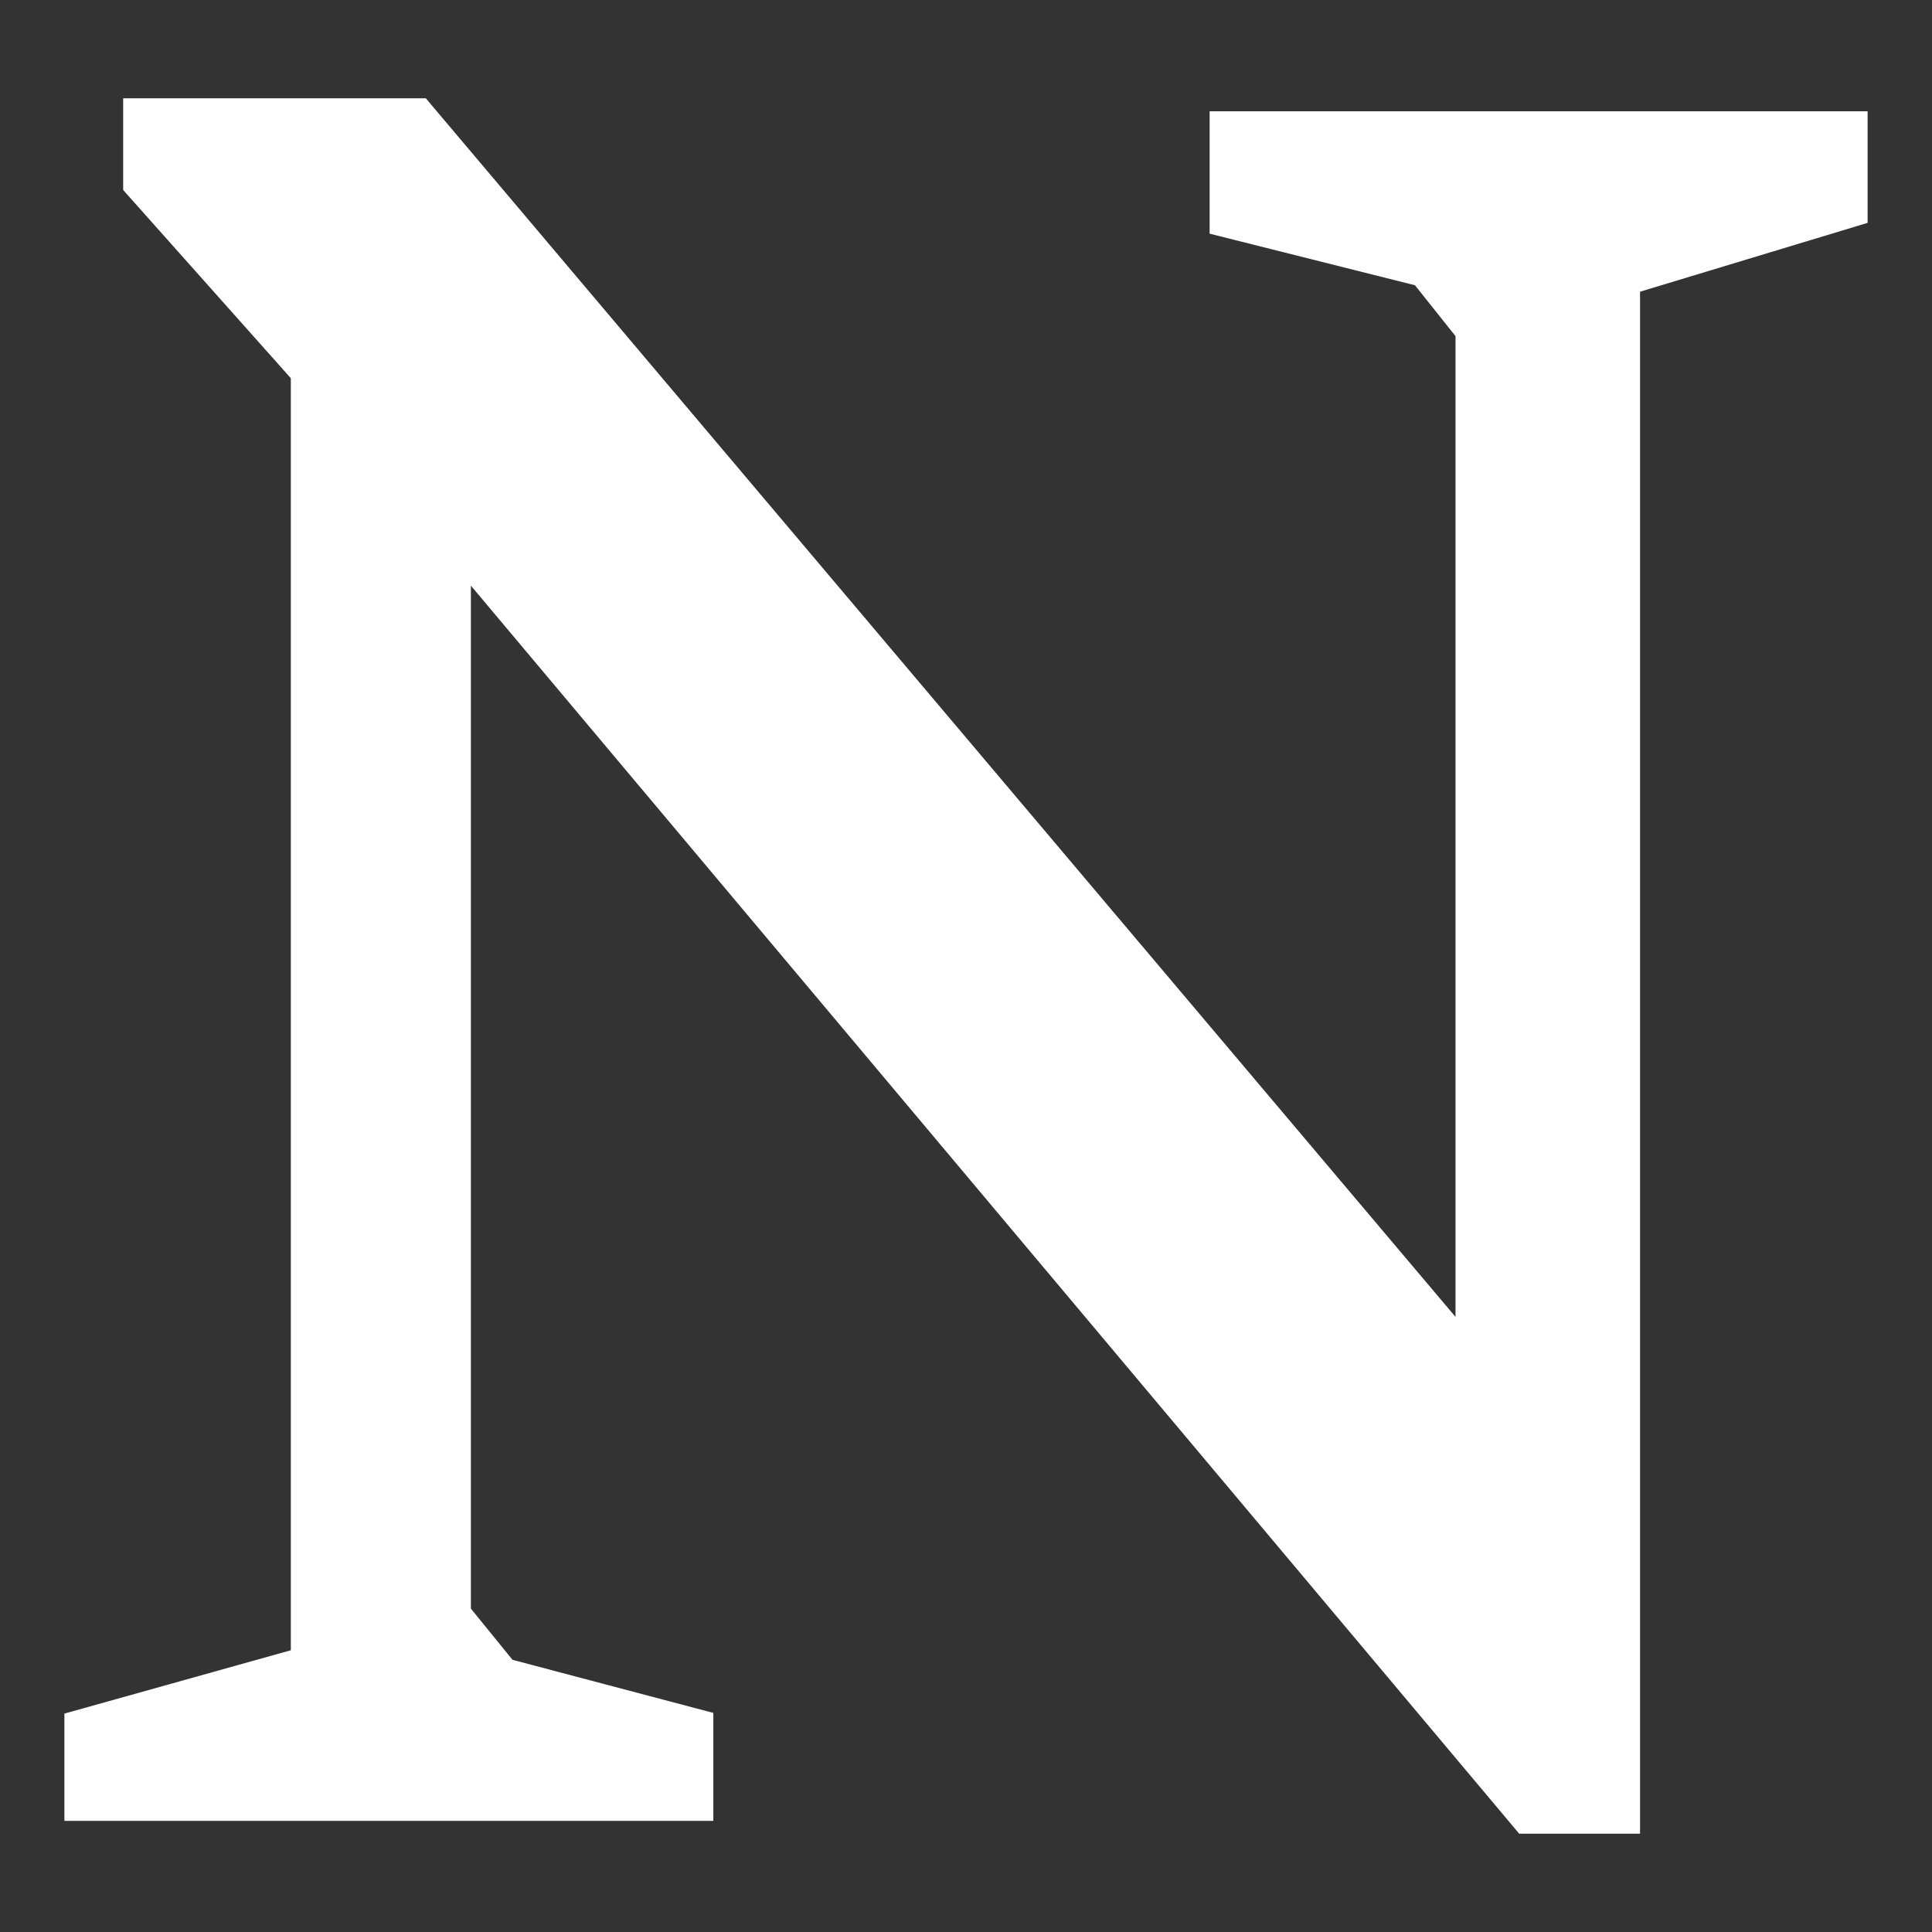 <svg xmlns="http://www.w3.org/2000/svg" viewBox="0 0 60 60"><rect x="0" y="0" width="60" height="60" fill="#333333" stroke="none"/><defs><style>.a{fill:#fff;}</style></defs><title>nw-logo</title><polygon class="a" points="37.566 3.456 37.566 7.257 43.943 8.859 45.202 10.439 45.202 40.897 13.391 3.25 13.225 3.053 3.825 3.053 3.825 5.9 9.032 11.746 9.032 51.25 2 53.217 2 56.548 22.153 56.548 22.153 53.196 15.916 51.547 14.624 49.957 14.624 18.188 47.18 56.947 50.933 56.947 50.933 9.059 58 6.921 58 3.456 37.566 3.456"/></svg>